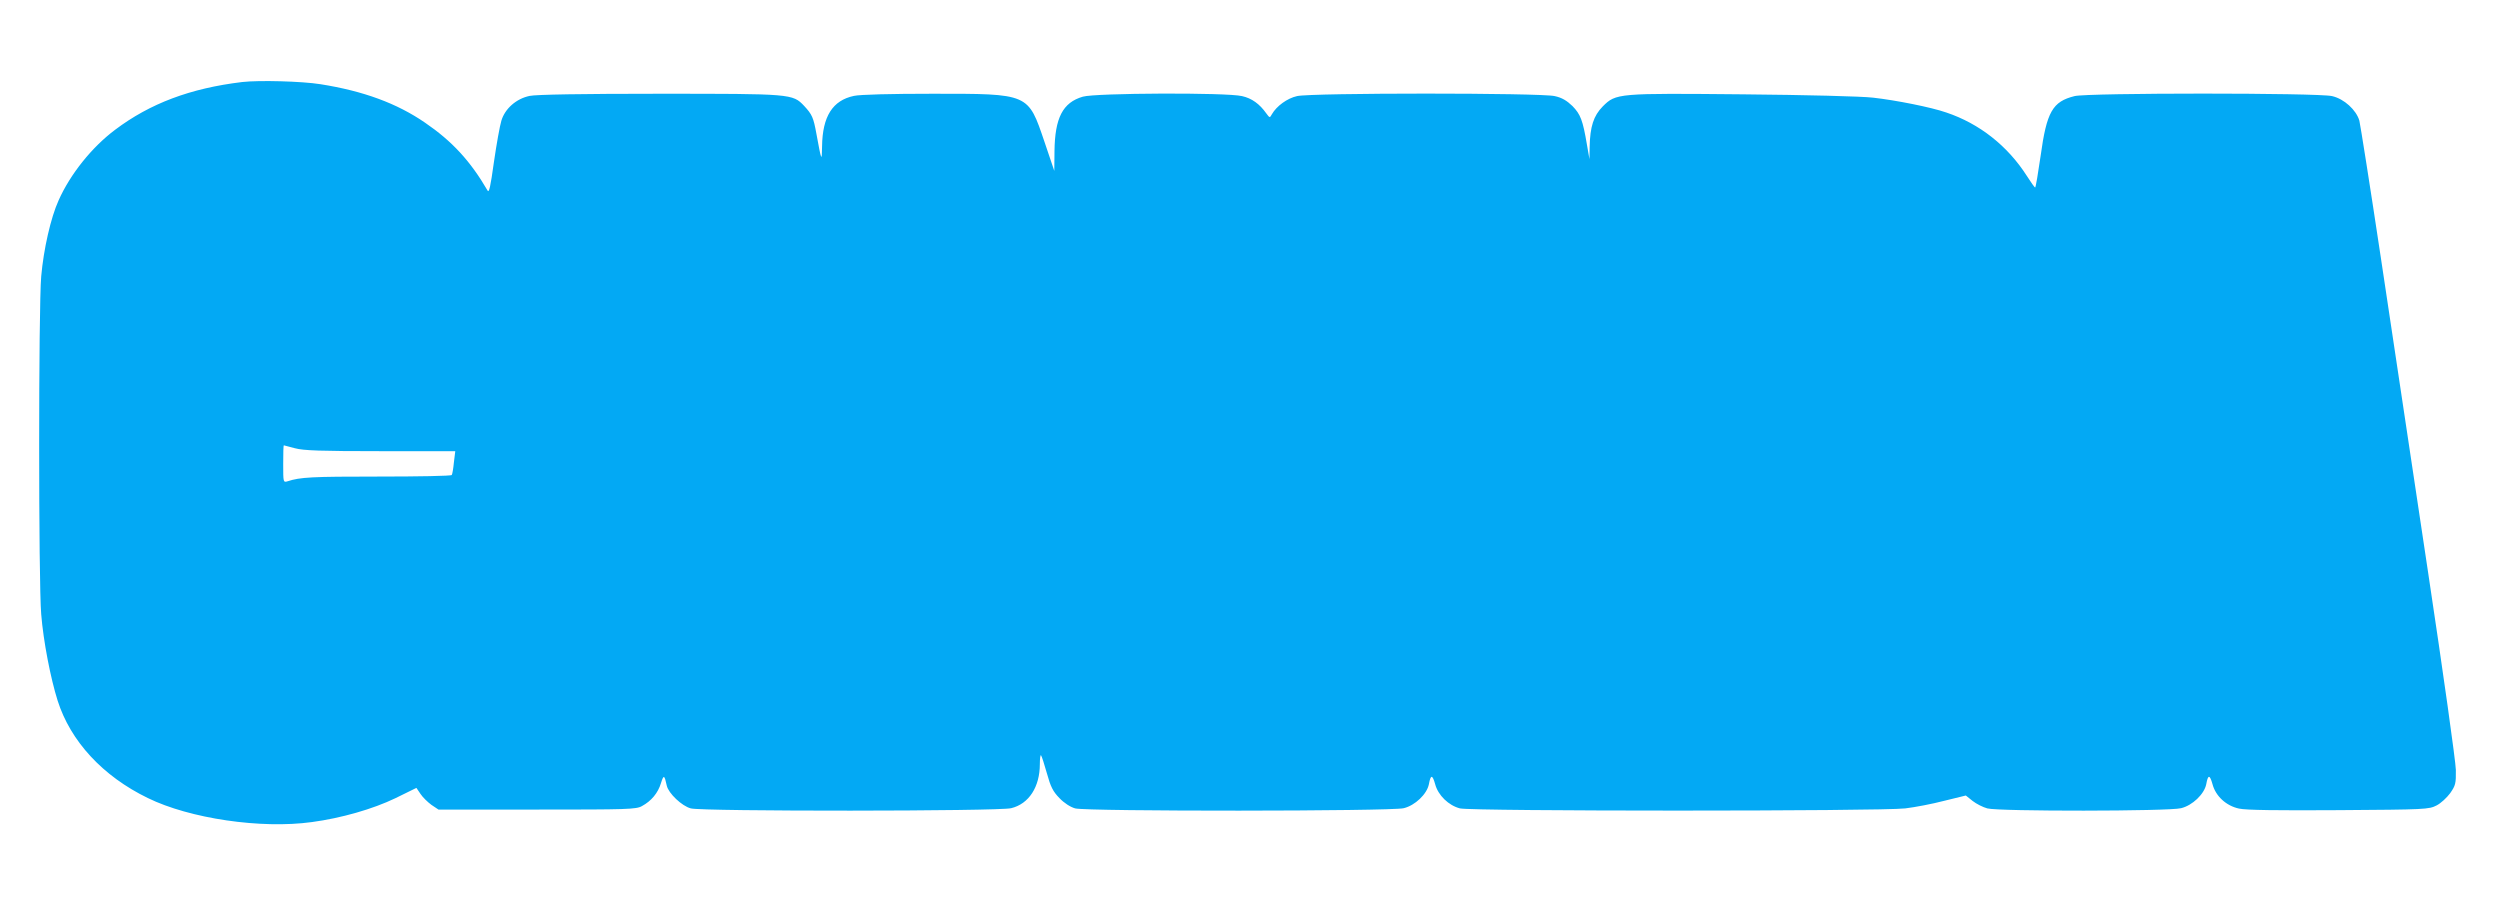 <?xml version="1.0" standalone="no"?>
<!DOCTYPE svg PUBLIC "-//W3C//DTD SVG 20010904//EN"
 "http://www.w3.org/TR/2001/REC-SVG-20010904/DTD/svg10.dtd">
<svg version="1.0" xmlns="http://www.w3.org/2000/svg"
 width="1280pt" height="464pt" viewBox="0 0 1280 464"
 preserveAspectRatio="xMidYMid meet">
<g transform="translate(0,464) scale(0.1,-0.1)"
fill="#03a9f4" stroke="none">
<path d="M1240 4220 c-266 -32 -472 -110 -650 -244 -119 -89 -230 -227 -290
-362 -40 -88 -77 -251 -89 -389 -14 -158 -14 -1570 0 -1730 11 -138 48 -328
84 -442 66 -208 231 -387 462 -499 214 -105 580 -159 840 -123 150 20 313 67
427 122 l108 53 21 -31 c11 -17 37 -42 56 -56 l36 -24 505 0 c463 0 508 1 537
18 48 26 82 67 97 117 14 45 18 43 30 -13 9 -39 77 -104 123 -116 56 -16 1578
-15 1640 1 91 22 147 109 147 226 0 28 3 49 6 45 4 -5 17 -46 30 -92 19 -69
31 -93 64 -127 25 -26 56 -46 81 -53 58 -16 1619 -15 1682 1 58 14 119 72 129
123 9 50 18 50 32 0 15 -57 69 -109 127 -124 61 -15 2154 -15 2280 0 50 6 139
23 200 39 l110 27 35 -28 c19 -15 53 -32 75 -38 57 -16 931 -15 992 1 58 14
119 72 129 123 9 50 18 50 32 0 16 -61 70 -111 136 -125 35 -8 198 -10 511 -8
444 3 461 4 500 24 22 11 53 40 70 63 27 39 30 49 29 119 -1 43 -64 493 -143
1017 -78 517 -186 1239 -241 1605 -55 366 -105 681 -110 702 -16 55 -78 112
-140 126 -72 17 -1251 17 -1318 0 -113 -28 -143 -80 -174 -306 -13 -89 -25
-162 -28 -162 -3 0 -22 27 -43 60 -98 153 -242 267 -412 324 -77 27 -259 63
-375 76 -59 7 -347 14 -663 17 -645 6 -653 6 -721 -62 -47 -48 -65 -103 -67
-208 l-1 -62 -13 75 c-21 125 -33 155 -74 197 -29 28 -54 43 -91 51 -72 17
-1247 17 -1319 0 -50 -11 -105 -51 -129 -93 -11 -20 -11 -19 -29 5 -34 48 -74
77 -124 88 -80 19 -751 16 -815 -3 -103 -30 -143 -109 -145 -279 l-1 -101 -50
148 c-85 250 -77 247 -574 247 -211 0 -373 -4 -402 -11 -109 -23 -161 -105
-163 -258 -1 -82 -3 -78 -29 64 -15 83 -22 99 -63 143 -59 62 -64 62 -743 62
-394 0 -631 -4 -662 -11 -69 -14 -127 -66 -145 -127 -8 -26 -25 -121 -38 -211
-18 -129 -25 -161 -33 -146 -88 151 -181 252 -320 347 -144 99 -315 162 -536
197 -95 15 -313 21 -400 11z m270 -1875 c44 -12 132 -15 438 -15 l383 0 -7
-57 c-3 -32 -8 -61 -11 -65 -2 -5 -172 -8 -376 -8 -342 0 -400 -3 -464 -24
-23 -7 -23 -6 -23 88 0 53 1 96 3 96 1 0 27 -7 57 -15z"/>
</g>
</svg>
